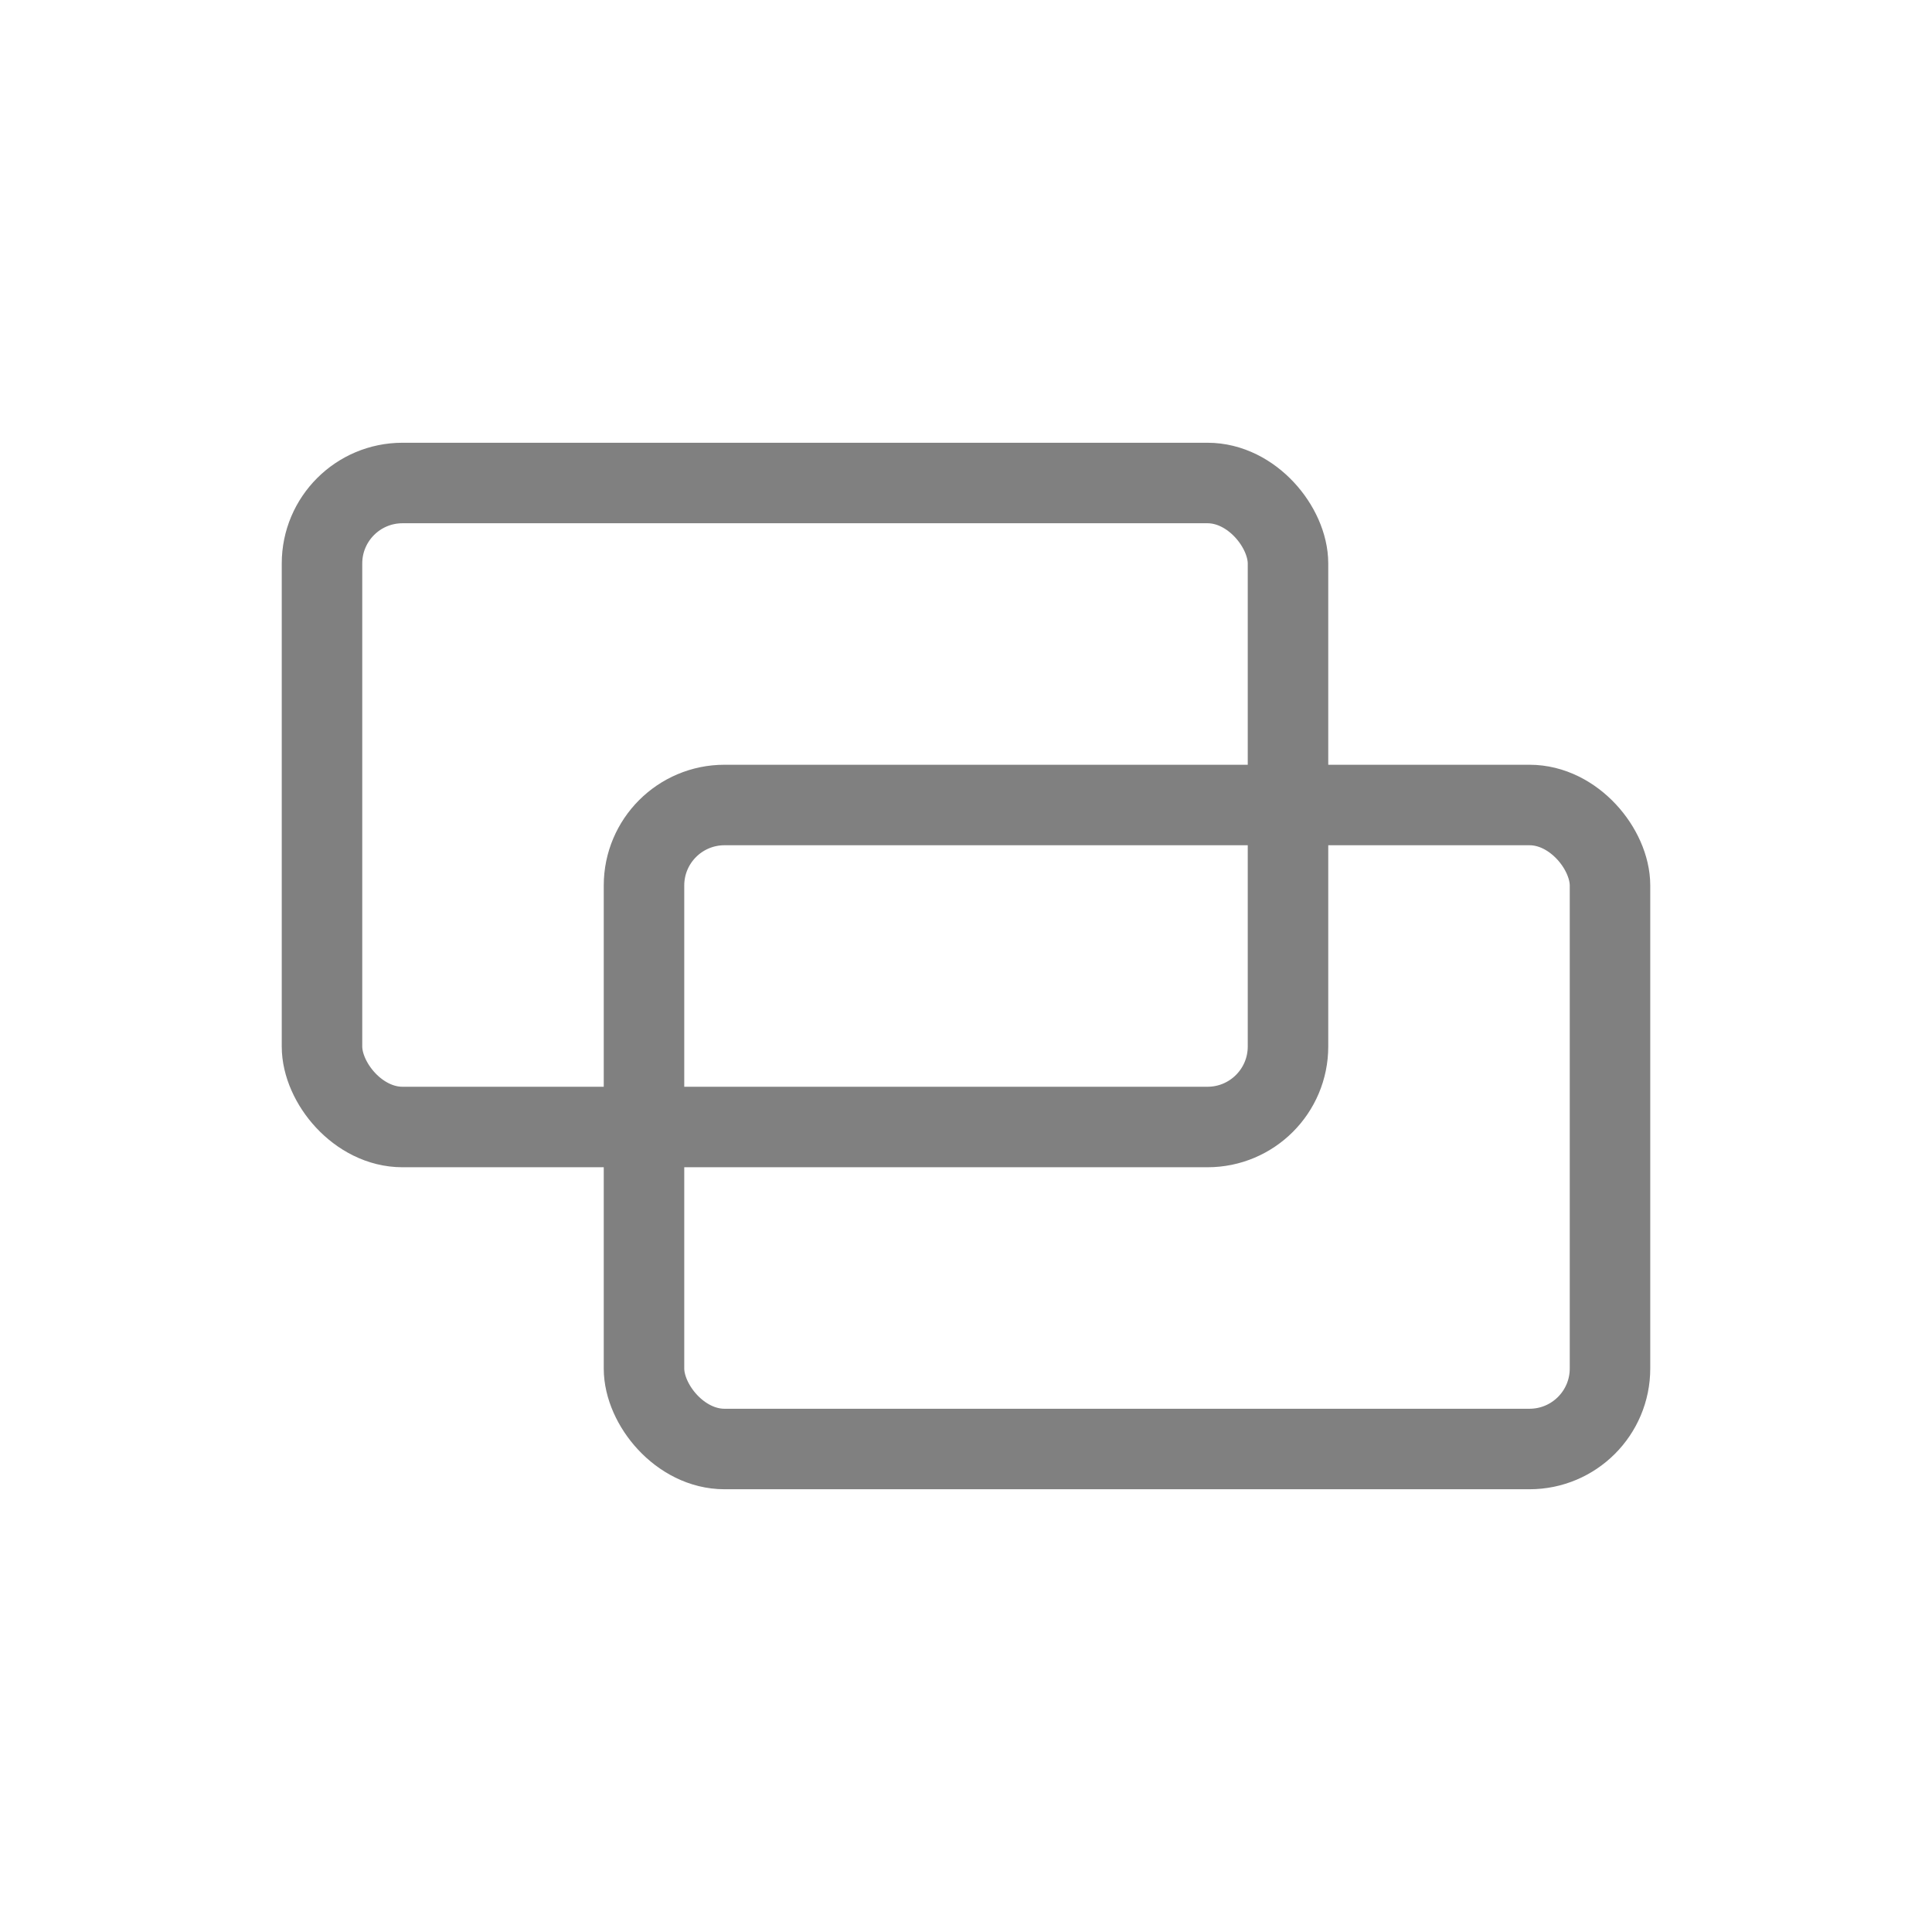 <svg viewBox="0 0 48 48" xmlns="http://www.w3.org/2000/svg">
  <rect x="8" y="12" width="24" height="16" rx="2" fill="none" stroke="gray" stroke-width="2" stroke-linecap="round" stroke-linejoin="round"/>
  <rect x="16" y="20" width="24" height="16" rx="2" fill="none" stroke="gray" stroke-width="2" stroke-linecap="round" stroke-linejoin="round"/>
</svg>